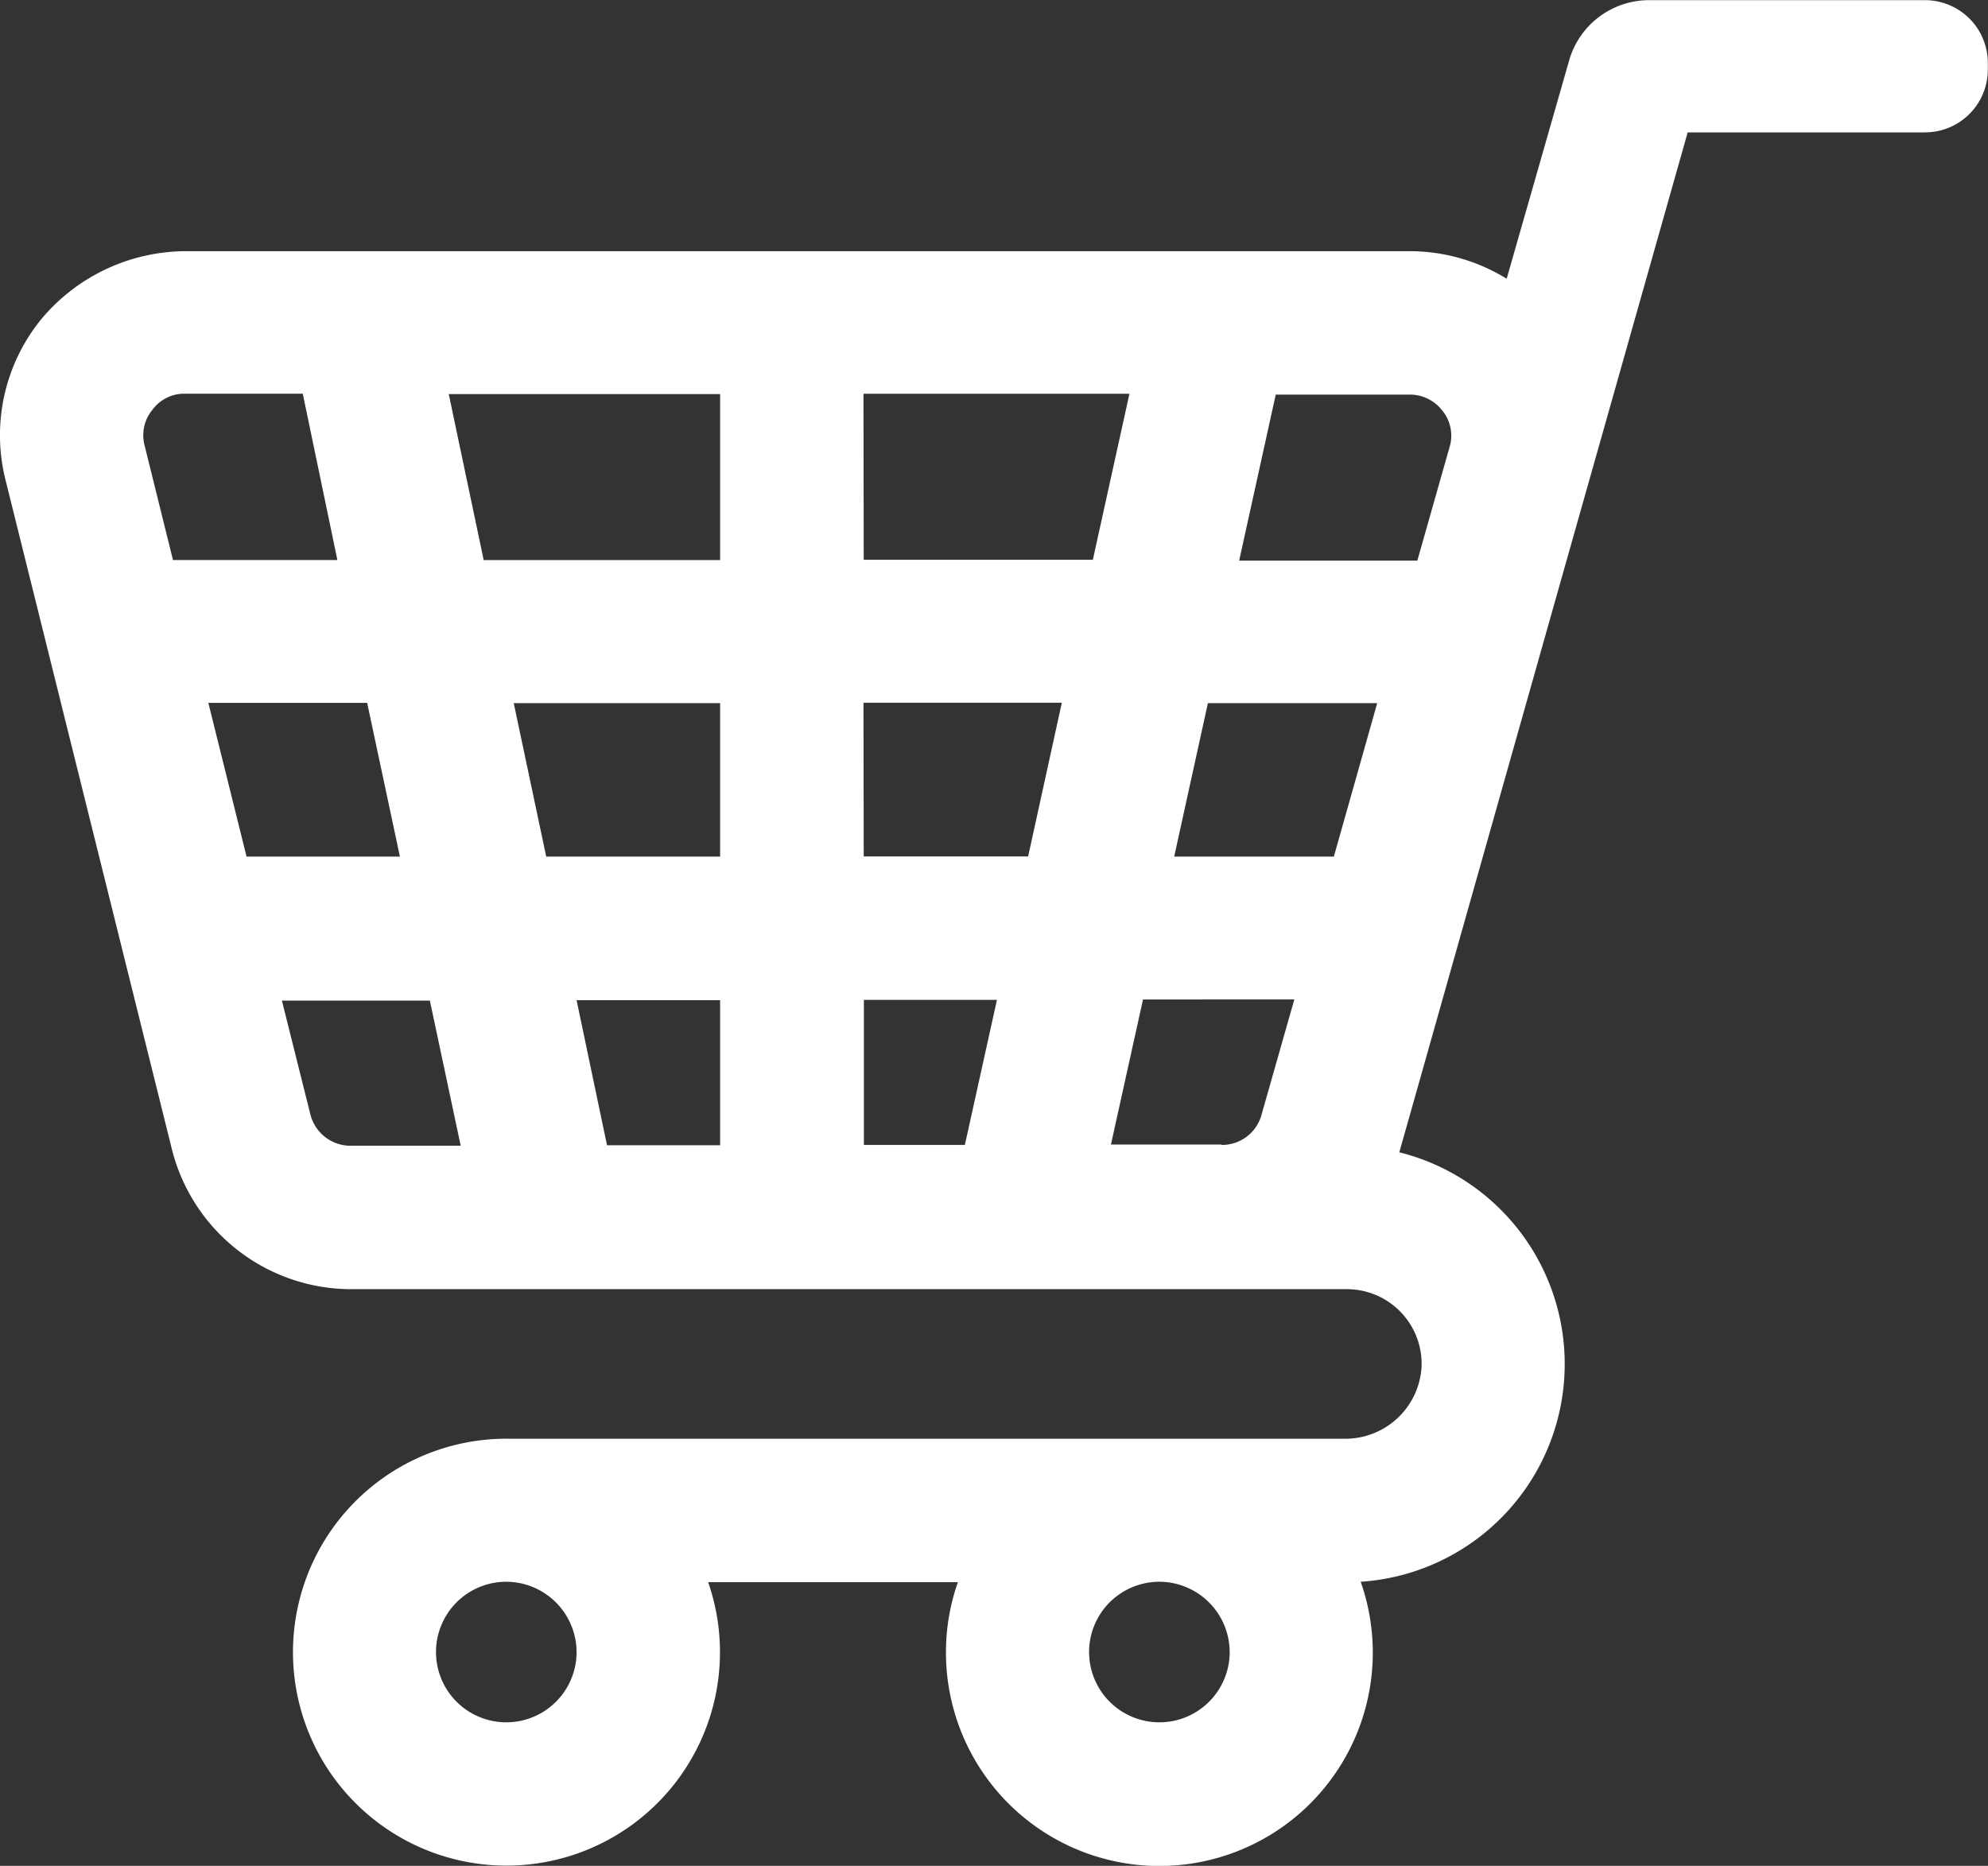 <svg xmlns="http://www.w3.org/2000/svg" width="24.294" height="22.805" viewBox="0 0 24.294 22.805"><rect x="0" y="0" width="24.294" height="22.805" fill="#333333" stroke="none"/><defs><style>.a{fill:#fff;}</style></defs><path class="a" d="M.507,18.728A2.31,2.31,0,0,1,2.295,17.9H17.227a2.259,2.259,0,0,1,1.185.337l.763-2.667a1.016,1.016,0,0,1,.974-.738h3.375a.768.768,0,0,1,.768.768v.08a.768.768,0,0,1-.768.768h-2.9l-1.482,5.239L17.1,28.914a2.667,2.667,0,0,1-.472,5.249,2.608,2.608,0,1,1-5.068.864,2.57,2.57,0,0,1,.146-.859H8.654a2.609,2.609,0,1,1-2.421-1.753h10.2a.933.933,0,0,0,.939-.879.913.913,0,0,0-.914-.949H4.289A2.261,2.261,0,0,1,2.1,28.874L.07,20.707A2.245,2.245,0,0,1,.507,18.728ZM6.187,34.163a.859.859,0,1,0,.859.859A.862.862,0,0,0,6.187,34.163Zm7.981,0a.859.859,0,1,0,.859.859A.862.862,0,0,0,14.169,34.163Zm3.154-12.487.392-1.381a.482.482,0,0,0-.085-.442.5.5,0,0,0-.4-.2H15.59l-.447,2.029h2.18Zm-.492,1.748H14.761L14.349,25.3H16.3Zm-1.9,5.4a.5.5,0,0,0,.487-.372l.4-1.406H13.968l-.392,1.773h1.351v.005Zm-4.375,0h1.236l.392-1.773H10.557v1.773Zm0-3.526h2.009l.412-1.879H10.552Zm0-3.626h2.8l.447-2.029h-3.25ZM7.418,28.828H8.8V27.055H7.046ZM6.675,25.3H8.8V23.424H6.278ZM8.8,21.676V19.647H5.484l.427,2.029ZM3.792,28.447a.506.506,0,0,0,.492.387H5.63L5.253,27.06H3.445ZM3.013,25.3H4.887l-.4-1.879H2.546ZM1.767,20.275l.347,1.4H4.123L3.7,19.642H2.26a.482.482,0,0,0-.4.2A.488.488,0,0,0,1.767,20.275Z" transform="translate(0 -14.83)"/></svg>